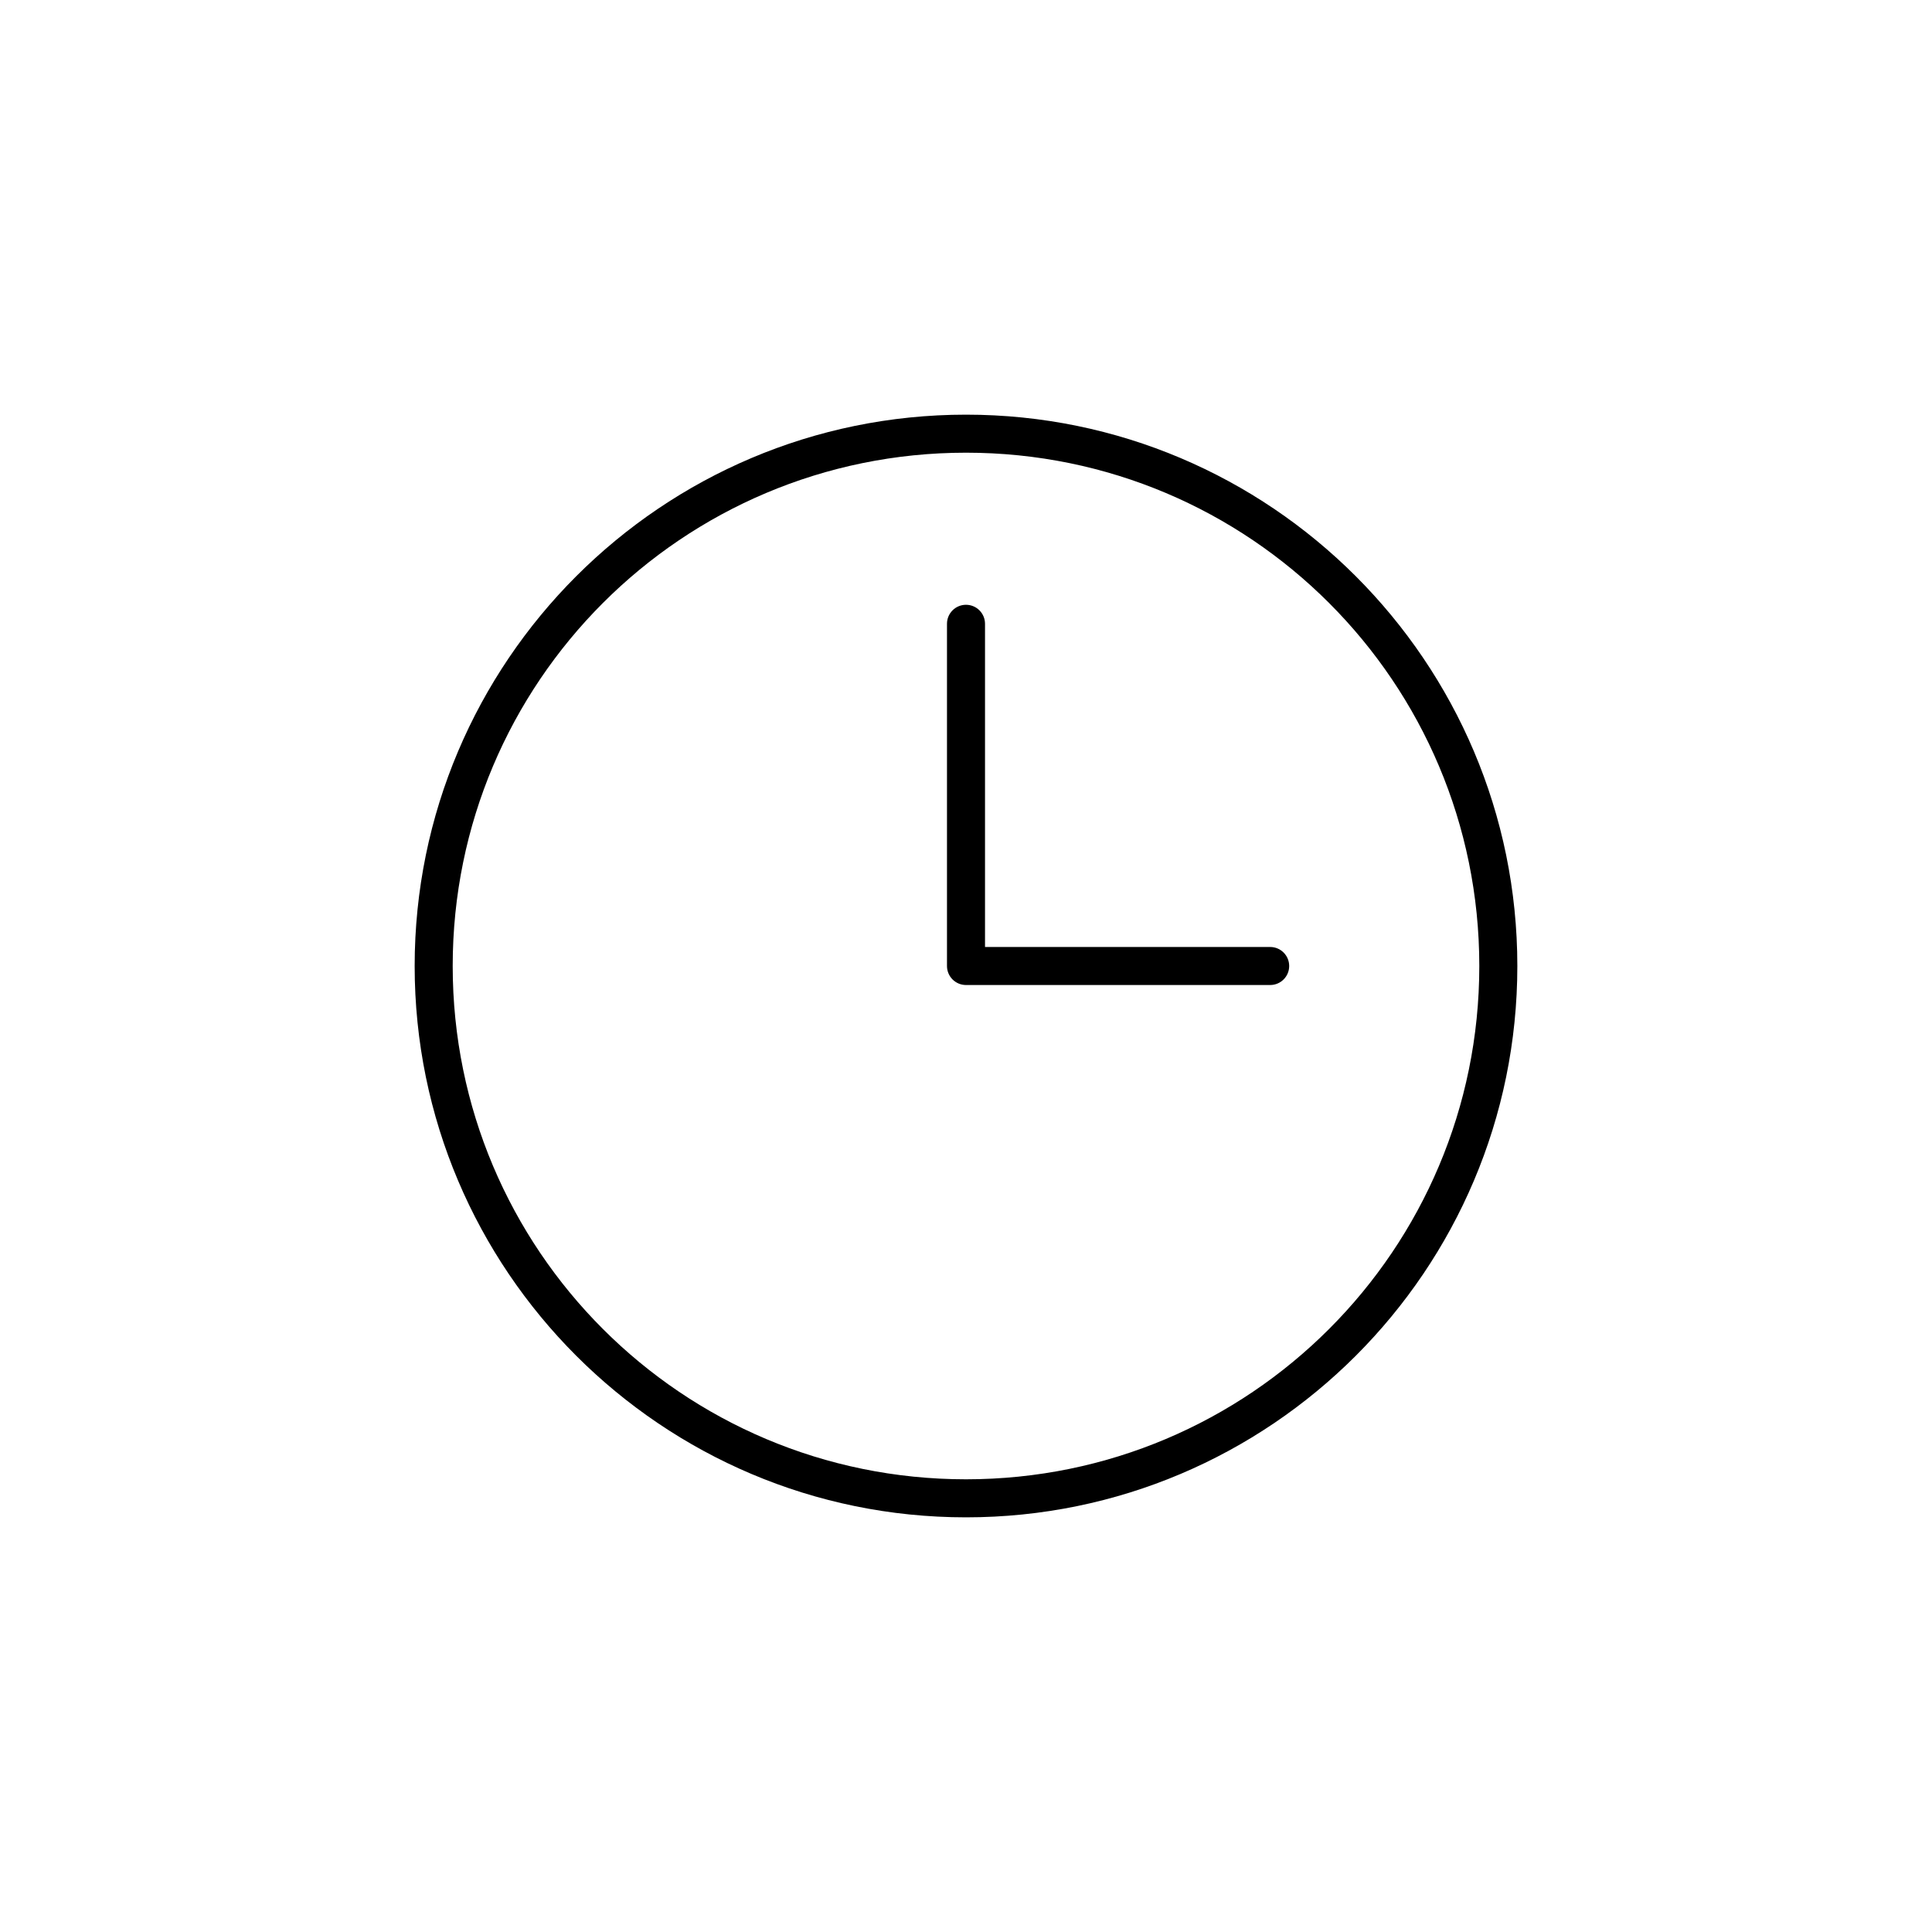 <?xml version="1.0" encoding="UTF-8"?>
<!-- The Best Svg Icon site in the world: iconSvg.co, Visit us! https://iconsvg.co -->
<svg fill="#000000" width="800px" height="800px" version="1.1" viewBox="144 144 512 512" xmlns="http://www.w3.org/2000/svg">
 <path d="m400 253.89c-80.633 0-146.11 65.473-146.11 146.11 0 80.629 65.473 146.11 146.11 146.11s146.11-65.473 146.11-146.11-65.473-146.11-146.11-146.11zm0 10.078c75.188 0 136.03 60.844 136.03 136.03s-60.844 136.03-136.03 136.03c-75.188 0-136.03-60.844-136.03-136.03 0-75.188 60.844-136.03 136.03-136.03zm0 40.305c-2.781 0-5.039 2.254-5.039 5.039v90.688c0 2.781 2.254 5.039 5.039 5.039h80.609c2.781 0 5.039-2.254 5.039-5.039 0-2.781-2.254-5.039-5.039-5.039h-75.57v-85.648c0-2.781-2.254-5.039-5.039-5.039z"/>
</svg>